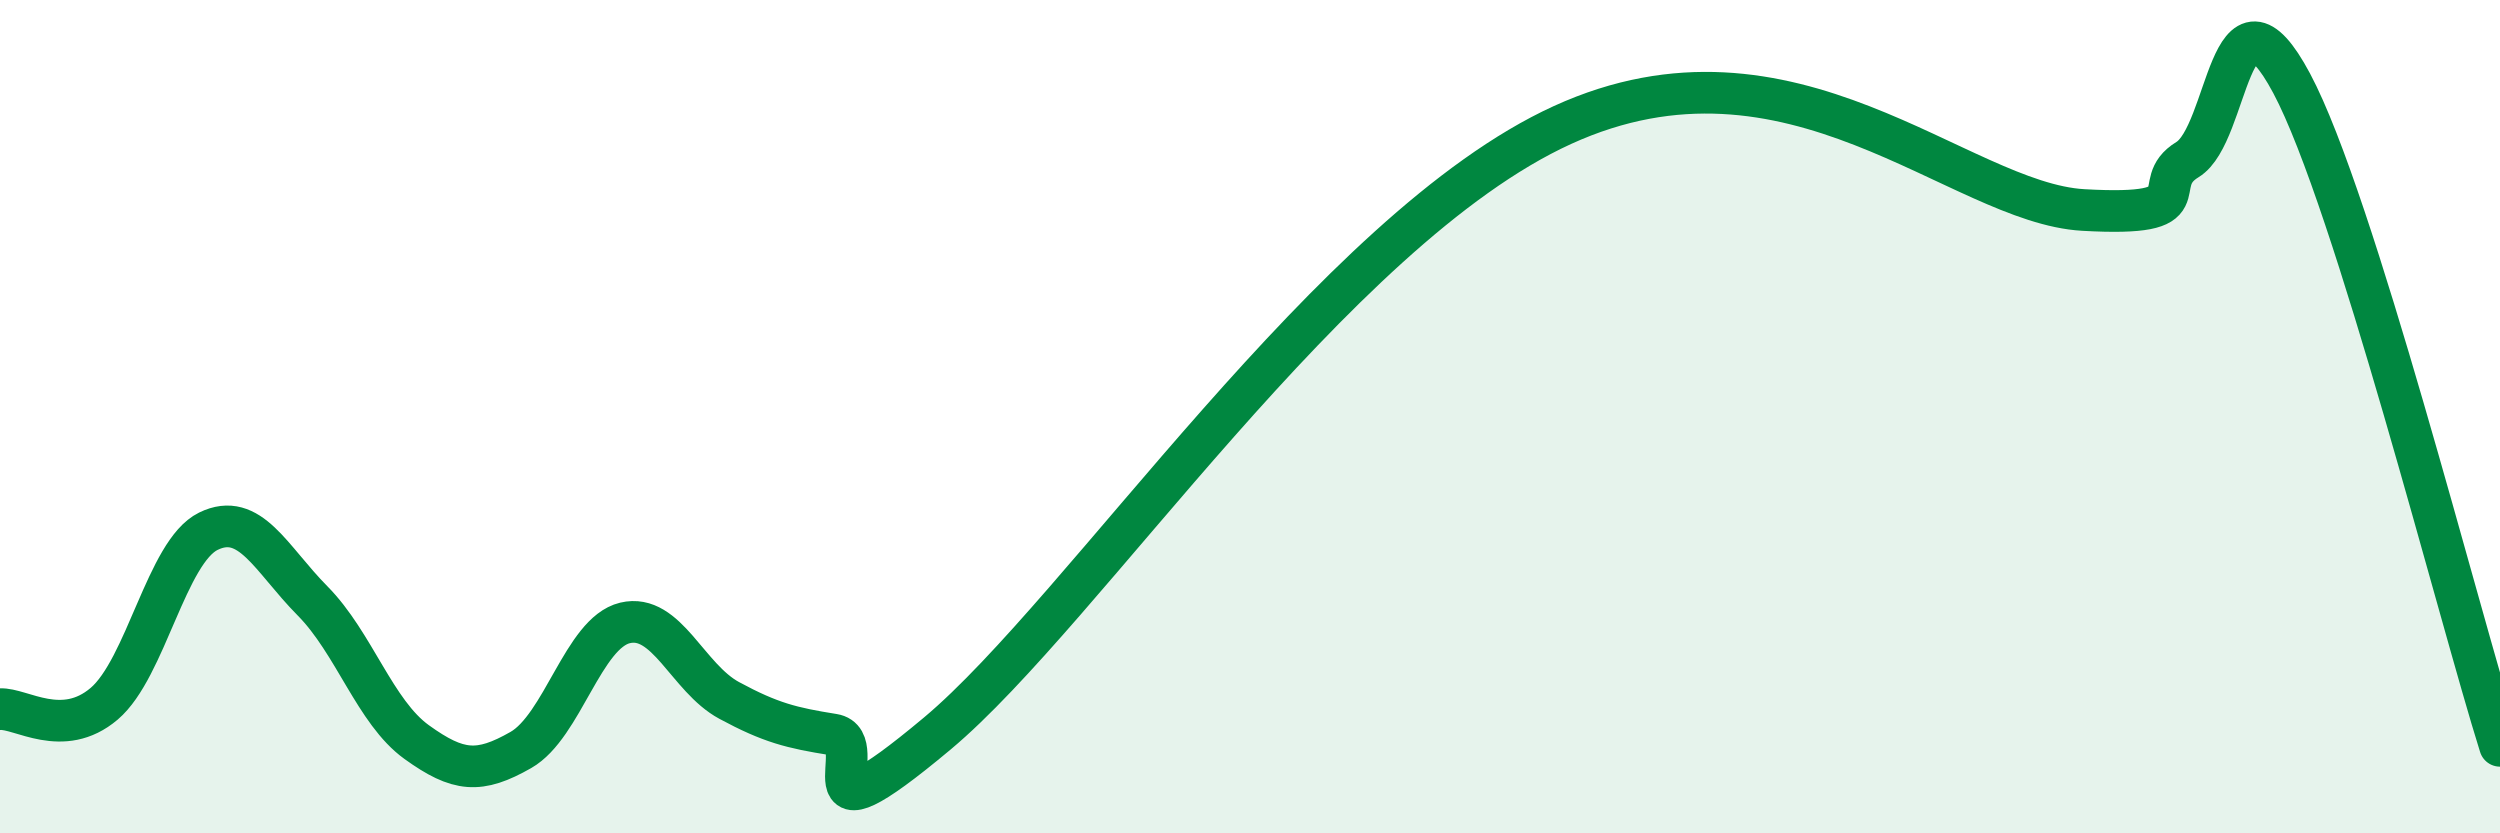 
    <svg width="60" height="20" viewBox="0 0 60 20" xmlns="http://www.w3.org/2000/svg">
      <path
        d="M 0,17.02 C 0.5,16.99 1.5,17.74 2.5,16.89 C 3.5,16.04 4,13.24 5,12.75 C 6,12.26 6.5,13.41 7.5,14.42 C 8.5,15.43 9,17.09 10,17.81 C 11,18.53 11.5,18.57 12.5,18 C 13.5,17.43 14,15.19 15,14.95 C 16,14.71 16.5,16.27 17.5,16.81 C 18.5,17.35 19,17.47 20,17.63 C 21,17.79 19,20.53 22.5,17.6 C 26,14.67 32,5.51 37.5,3 C 43,0.49 47,4.87 50,5.04 C 53,5.21 51.5,4.44 52.5,3.83 C 53.5,3.22 53.5,-0.81 55,2 C 56.5,4.81 59,14.72 60,17.9L60 20L0 20Z"
        fill="#008740"
        opacity="0.1"
        stroke-linecap="round"
        stroke-linejoin="round"
      />
      <path
        d="M 0,17.02 C 0.5,16.99 1.5,17.74 2.5,16.89 C 3.5,16.04 4,13.24 5,12.75 C 6,12.26 6.5,13.41 7.5,14.42 C 8.5,15.43 9,17.09 10,17.81 C 11,18.53 11.5,18.57 12.5,18 C 13.5,17.43 14,15.19 15,14.95 C 16,14.71 16.5,16.27 17.5,16.81 C 18.5,17.35 19,17.47 20,17.63 C 21,17.79 19,20.53 22.5,17.6 C 26,14.67 32,5.51 37.5,3 C 43,0.49 47,4.87 50,5.04 C 53,5.21 51.5,4.44 52.5,3.83 C 53.5,3.22 53.5,-0.81 55,2 C 56.5,4.81 59,14.72 60,17.9"
        stroke="#008740"
        stroke-width="1"
        fill="none"
        stroke-linecap="round"
        stroke-linejoin="round"
      />
    </svg>
  